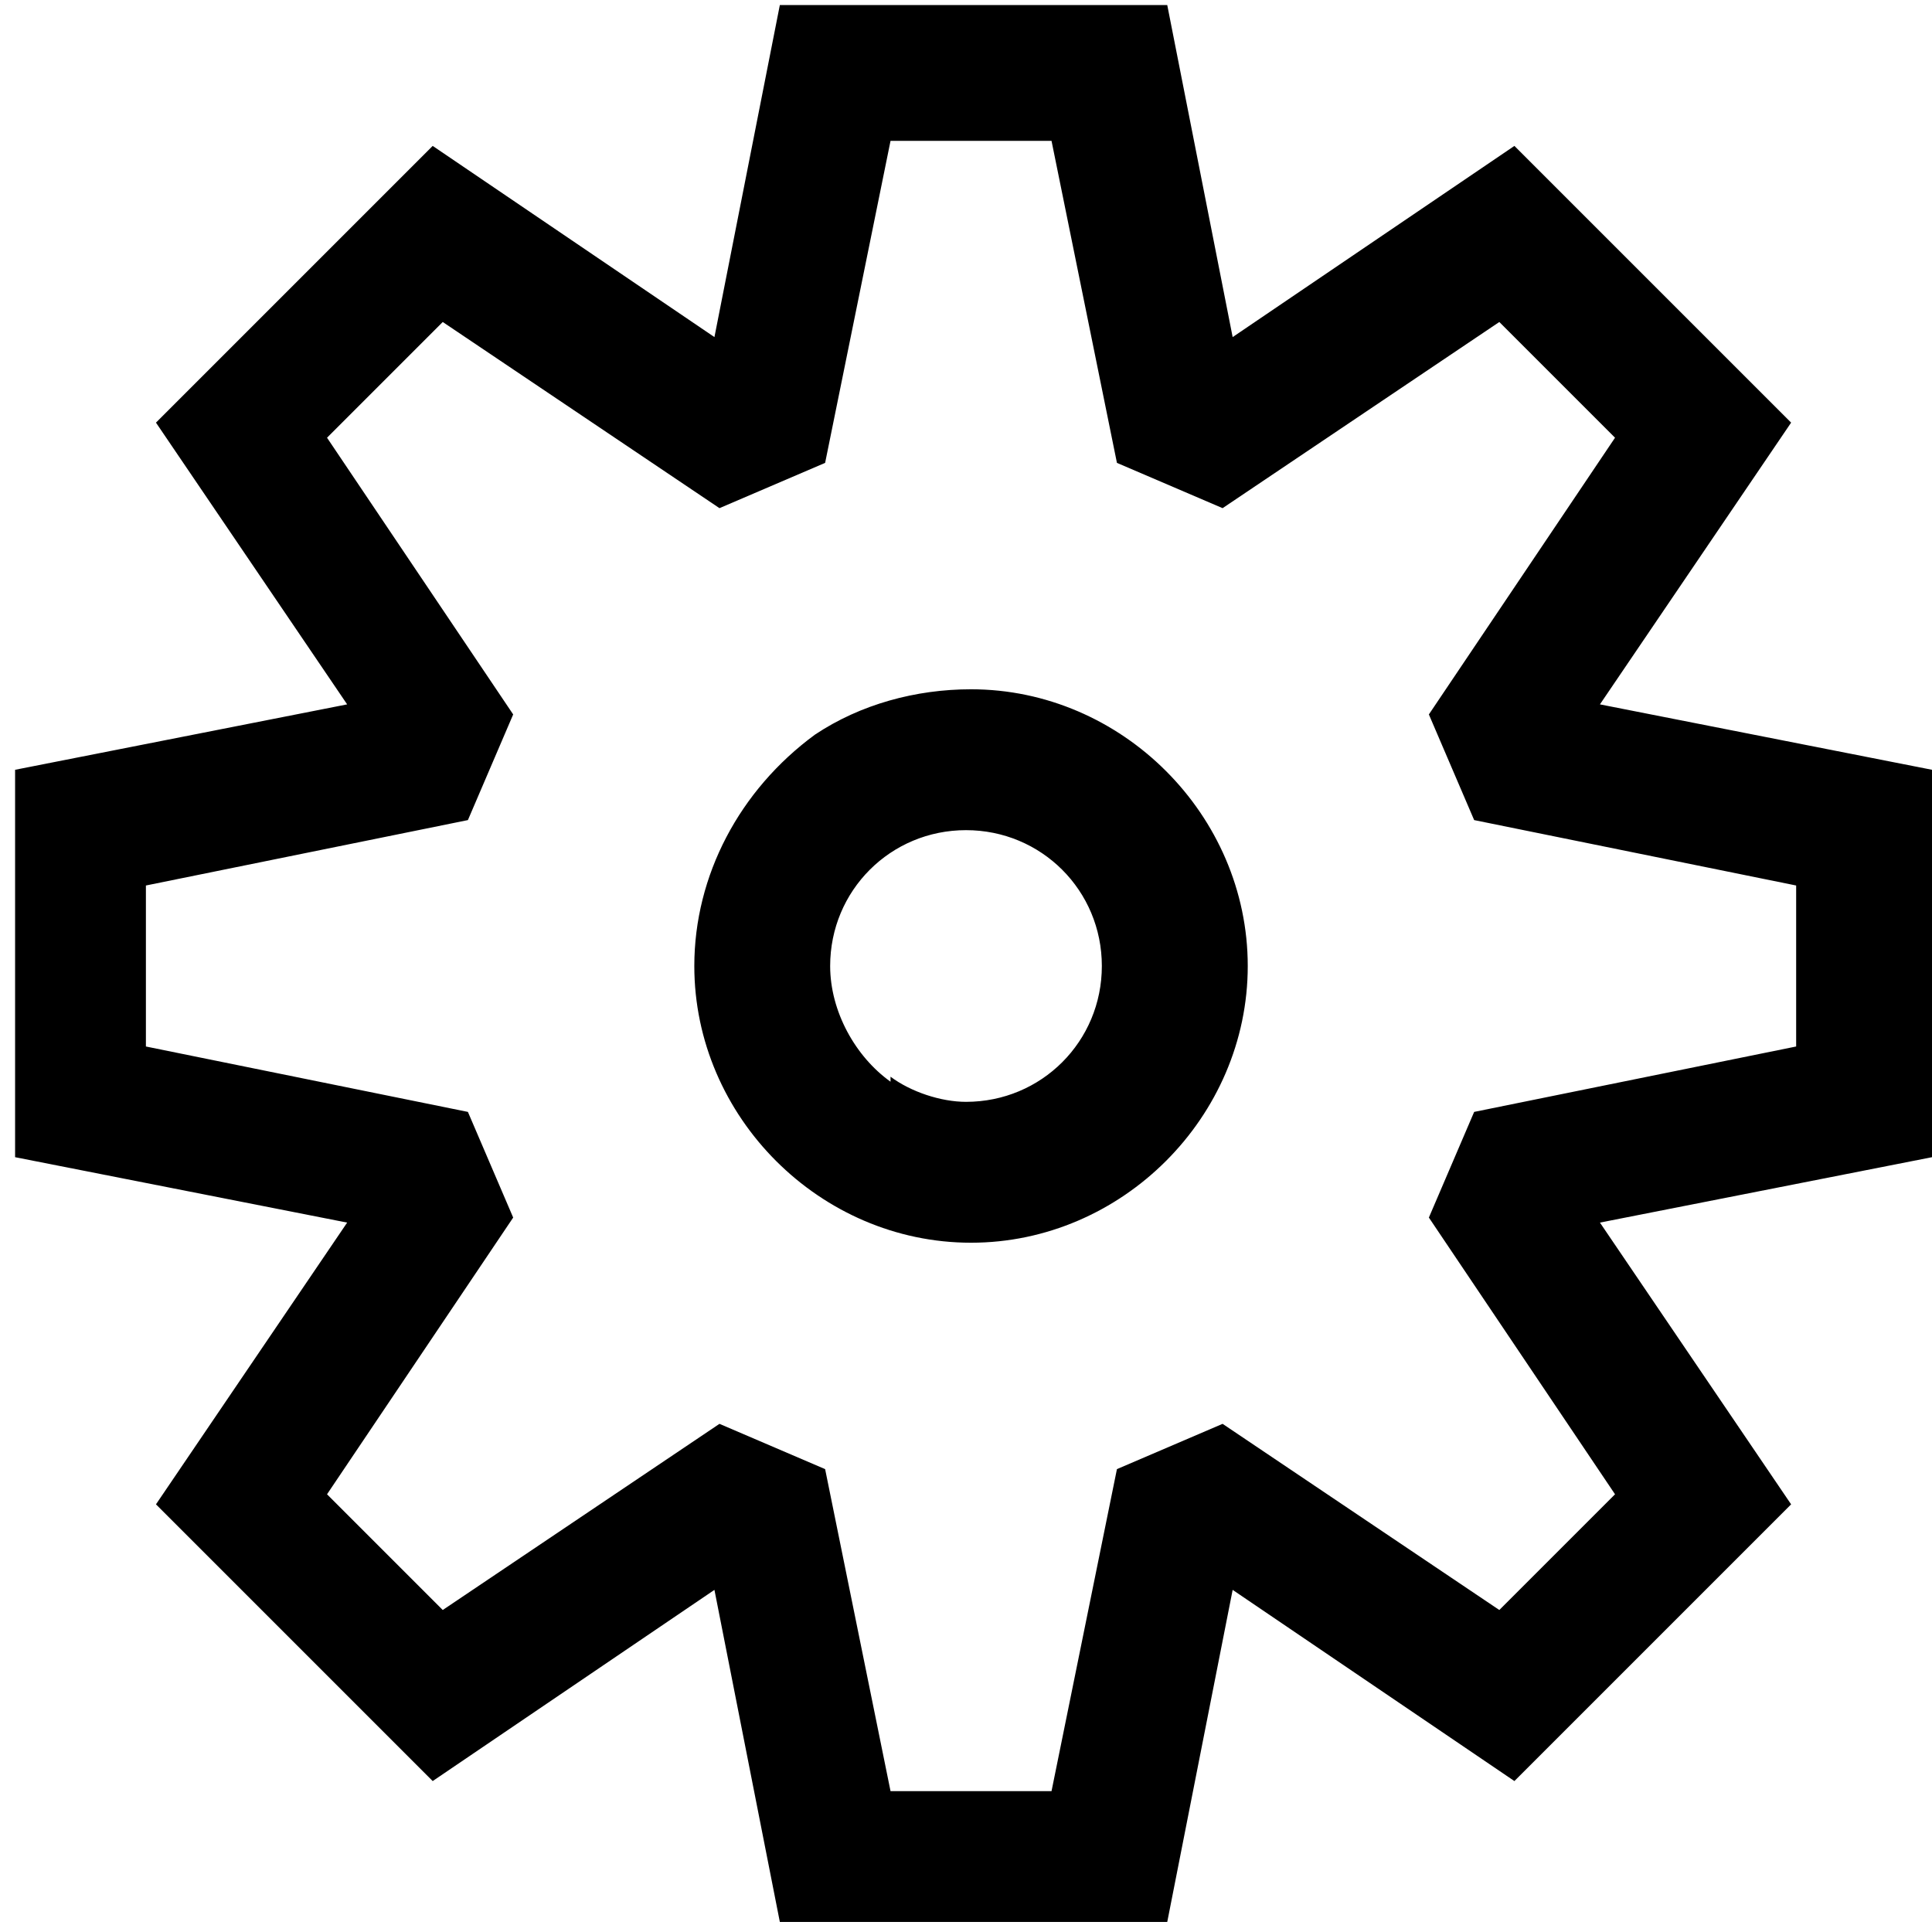 <?xml version="1.0" encoding="UTF-8"?>
<!DOCTYPE svg PUBLIC "-//W3C//DTD SVG 1.1//EN" "http://www.w3.org/Graphics/SVG/1.1/DTD/svg11.dtd">
<!-- Creator: CorelDRAW -->
<svg xmlns="http://www.w3.org/2000/svg" xml:space="preserve" width="12.347mm" height="12.347mm" version="1.1" style="shape-rendering:geometricPrecision; text-rendering:geometricPrecision; image-rendering:optimizeQuality; fill-rule:evenodd; clip-rule:evenodd"
viewBox="0 0 3.84 3.84"
 xmlns:xlink="http://www.w3.org/1999/xlink"
 xmlns:xodm="http://www.corel.com/coreldraw/odm/2003">
 <defs>
  <style type="text/css">
   <![CDATA[
    .fil0 {fill:black}
   ]]>
  </style>
 </defs>
 <g id="Layer_x0020_1">
  <path class="fil0" d="M3.18 1.4l0.66 0.13 0 0.77 -0.66 0.13 0.38 0.56 -0.55 0.55 -0.56 -0.38 -0.13 0.66 -0.77 0 -0.13 -0.66 -0.56 0.38 -0.55 -0.55 0.38 -0.56 -0.66 -0.13 0 -0.77 0.66 -0.13 -0.38 -0.56 0.55 -0.55 0.56 0.38 0.13 -0.66 0.77 0 0.13 0.66 0.56 -0.38 0.55 0.55 -0.38 0.56 0 0zm-0.25 0.81l0.64 -0.13 0 -0.32 -0.64 -0.13 -0.09 -0.21 0.37 -0.55 -0.23 -0.23 -0.55 0.37 -0.21 -0.09 -0.13 -0.64 -0.32 0 -0.13 0.64 -0.21 0.09 -0.55 -0.37 -0.23 0.23 0.37 0.55 -0.09 0.21 -0.64 0.13 0 0.32 0.64 0.13 0.09 0.21 -0.37 0.55 0.23 0.23 0.55 -0.37 0.21 0.09 0.13 0.64 0.32 -0 0.13 -0.64 0.21 -0.09 0.55 0.37 0.23 -0.23 -0.37 -0.55 0.09 -0.21 -0 0zm-1.31 -0.75c0.09,-0.06 0.2,-0.09 0.31,-0.09 0,0 0,0 0,0 0.3,0 0.55,0.25 0.55,0.55 -0,0.3 -0.25,0.55 -0.55,0.55 -0.3,0 -0.55,-0.25 -0.55,-0.55 0,-0.18 0.09,-0.35 0.24,-0.46l-0 0zm0.15 0.68c0.04,0.03 0.1,0.05 0.15,0.05 0,0 0,0 0,0 0.15,0 0.27,-0.12 0.27,-0.27 0,-0 0,-0 0,-0 -0,-0.15 -0.12,-0.27 -0.27,-0.27 -0.15,0 -0.27,0.12 -0.27,0.27 0,0.09 0.05,0.18 0.12,0.23l-0 0z"/>
 </g>
</svg>

